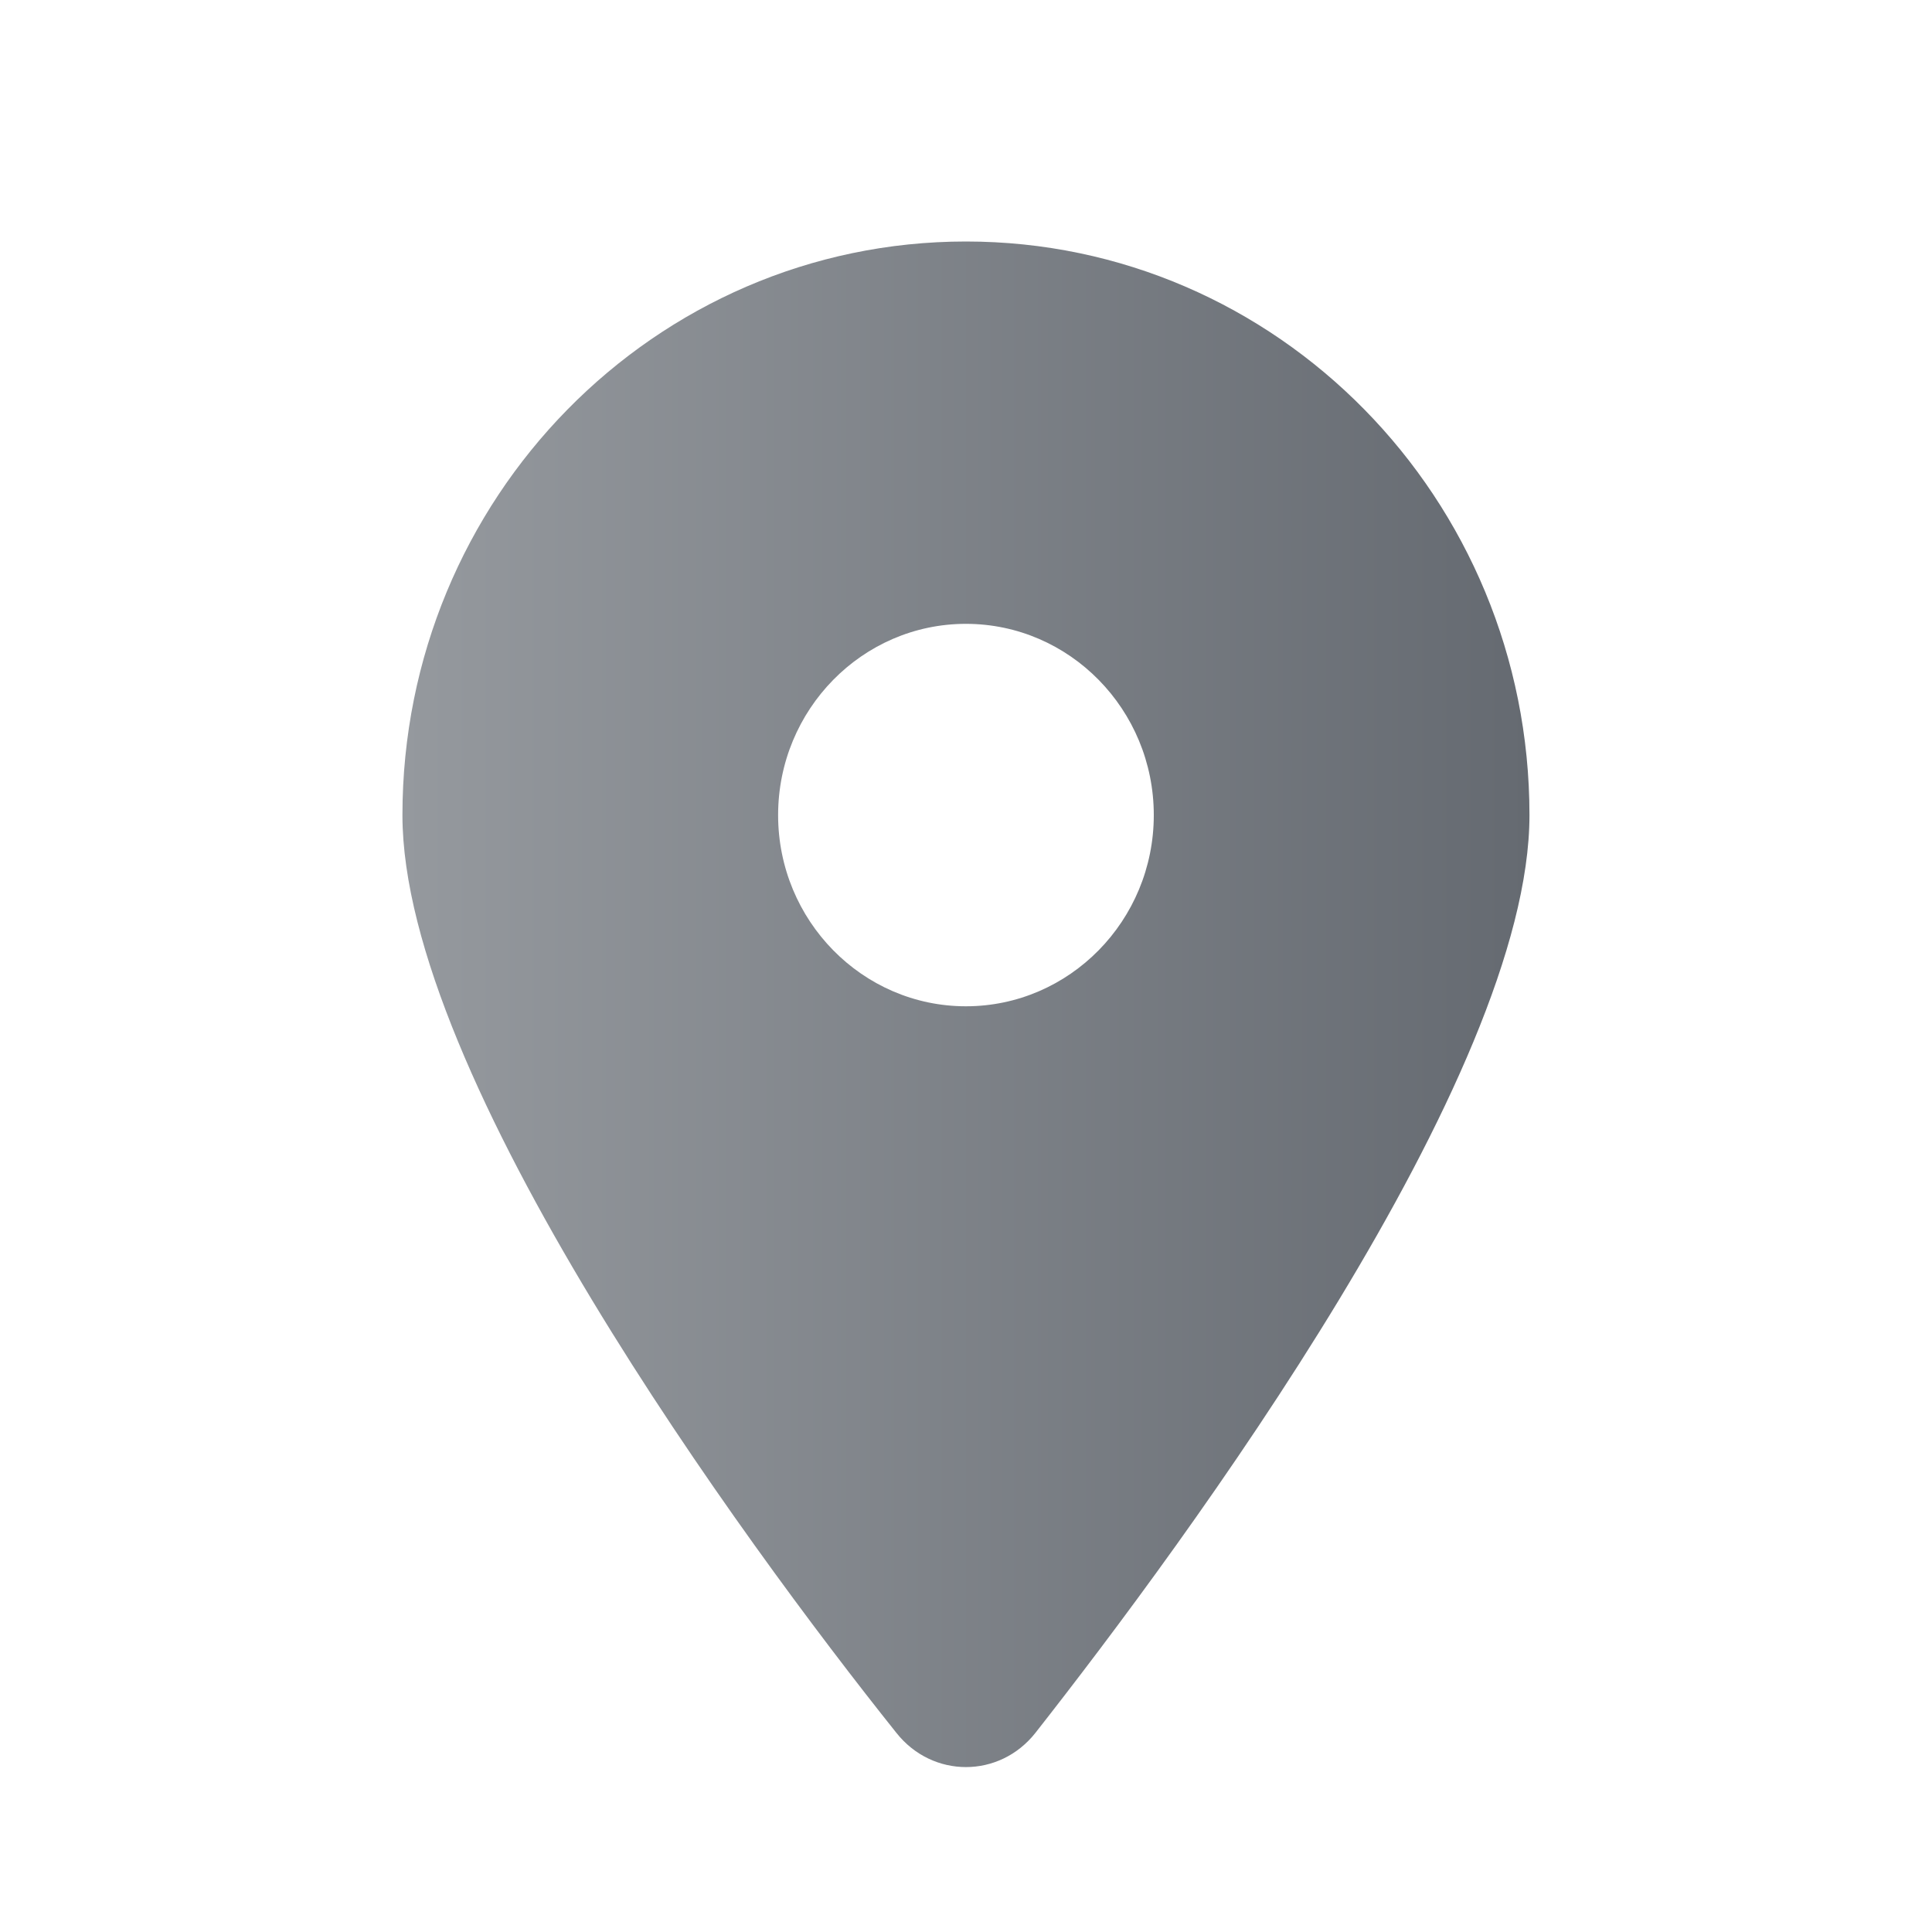 <svg width="20" height="20" viewBox="0 0 20 20" fill="none" xmlns="http://www.w3.org/2000/svg">
<g clip-path="url(#clip0_526_3741)">
<path d="M9.279 17.938C7.693 15.952 4.166 11.14 4.166 8.438C4.166 5.158 6.778 2.5 9.999 2.5C13.22 2.5 15.833 5.158 15.833 8.438C15.833 11.14 12.278 15.952 10.719 17.938C10.346 18.411 9.653 18.411 9.279 17.938ZM9.999 10.417C11.072 10.417 11.944 9.529 11.944 8.438C11.944 7.346 11.072 6.458 9.999 6.458C8.927 6.458 8.055 7.346 8.055 8.438C8.055 9.529 8.927 10.417 9.999 10.417Z" fill="url(#paint0_linear_526_3741)"/>
</g>
<defs>
<linearGradient id="paint0_linear_526_3741" x1="4.166" y1="12.271" x2="15.833" y2="12.271" gradientUnits="userSpaceOnUse">
<stop stop-color="#95999E"/>
<stop offset="1" stop-color="#656A71"/>
</linearGradient>
<clipPath id="clip0_526_3741">
<rect width="11.667" height="15.833" fill="white" transform="translate(4.166 2.5)"/>
</clipPath>
</defs>
</svg>
